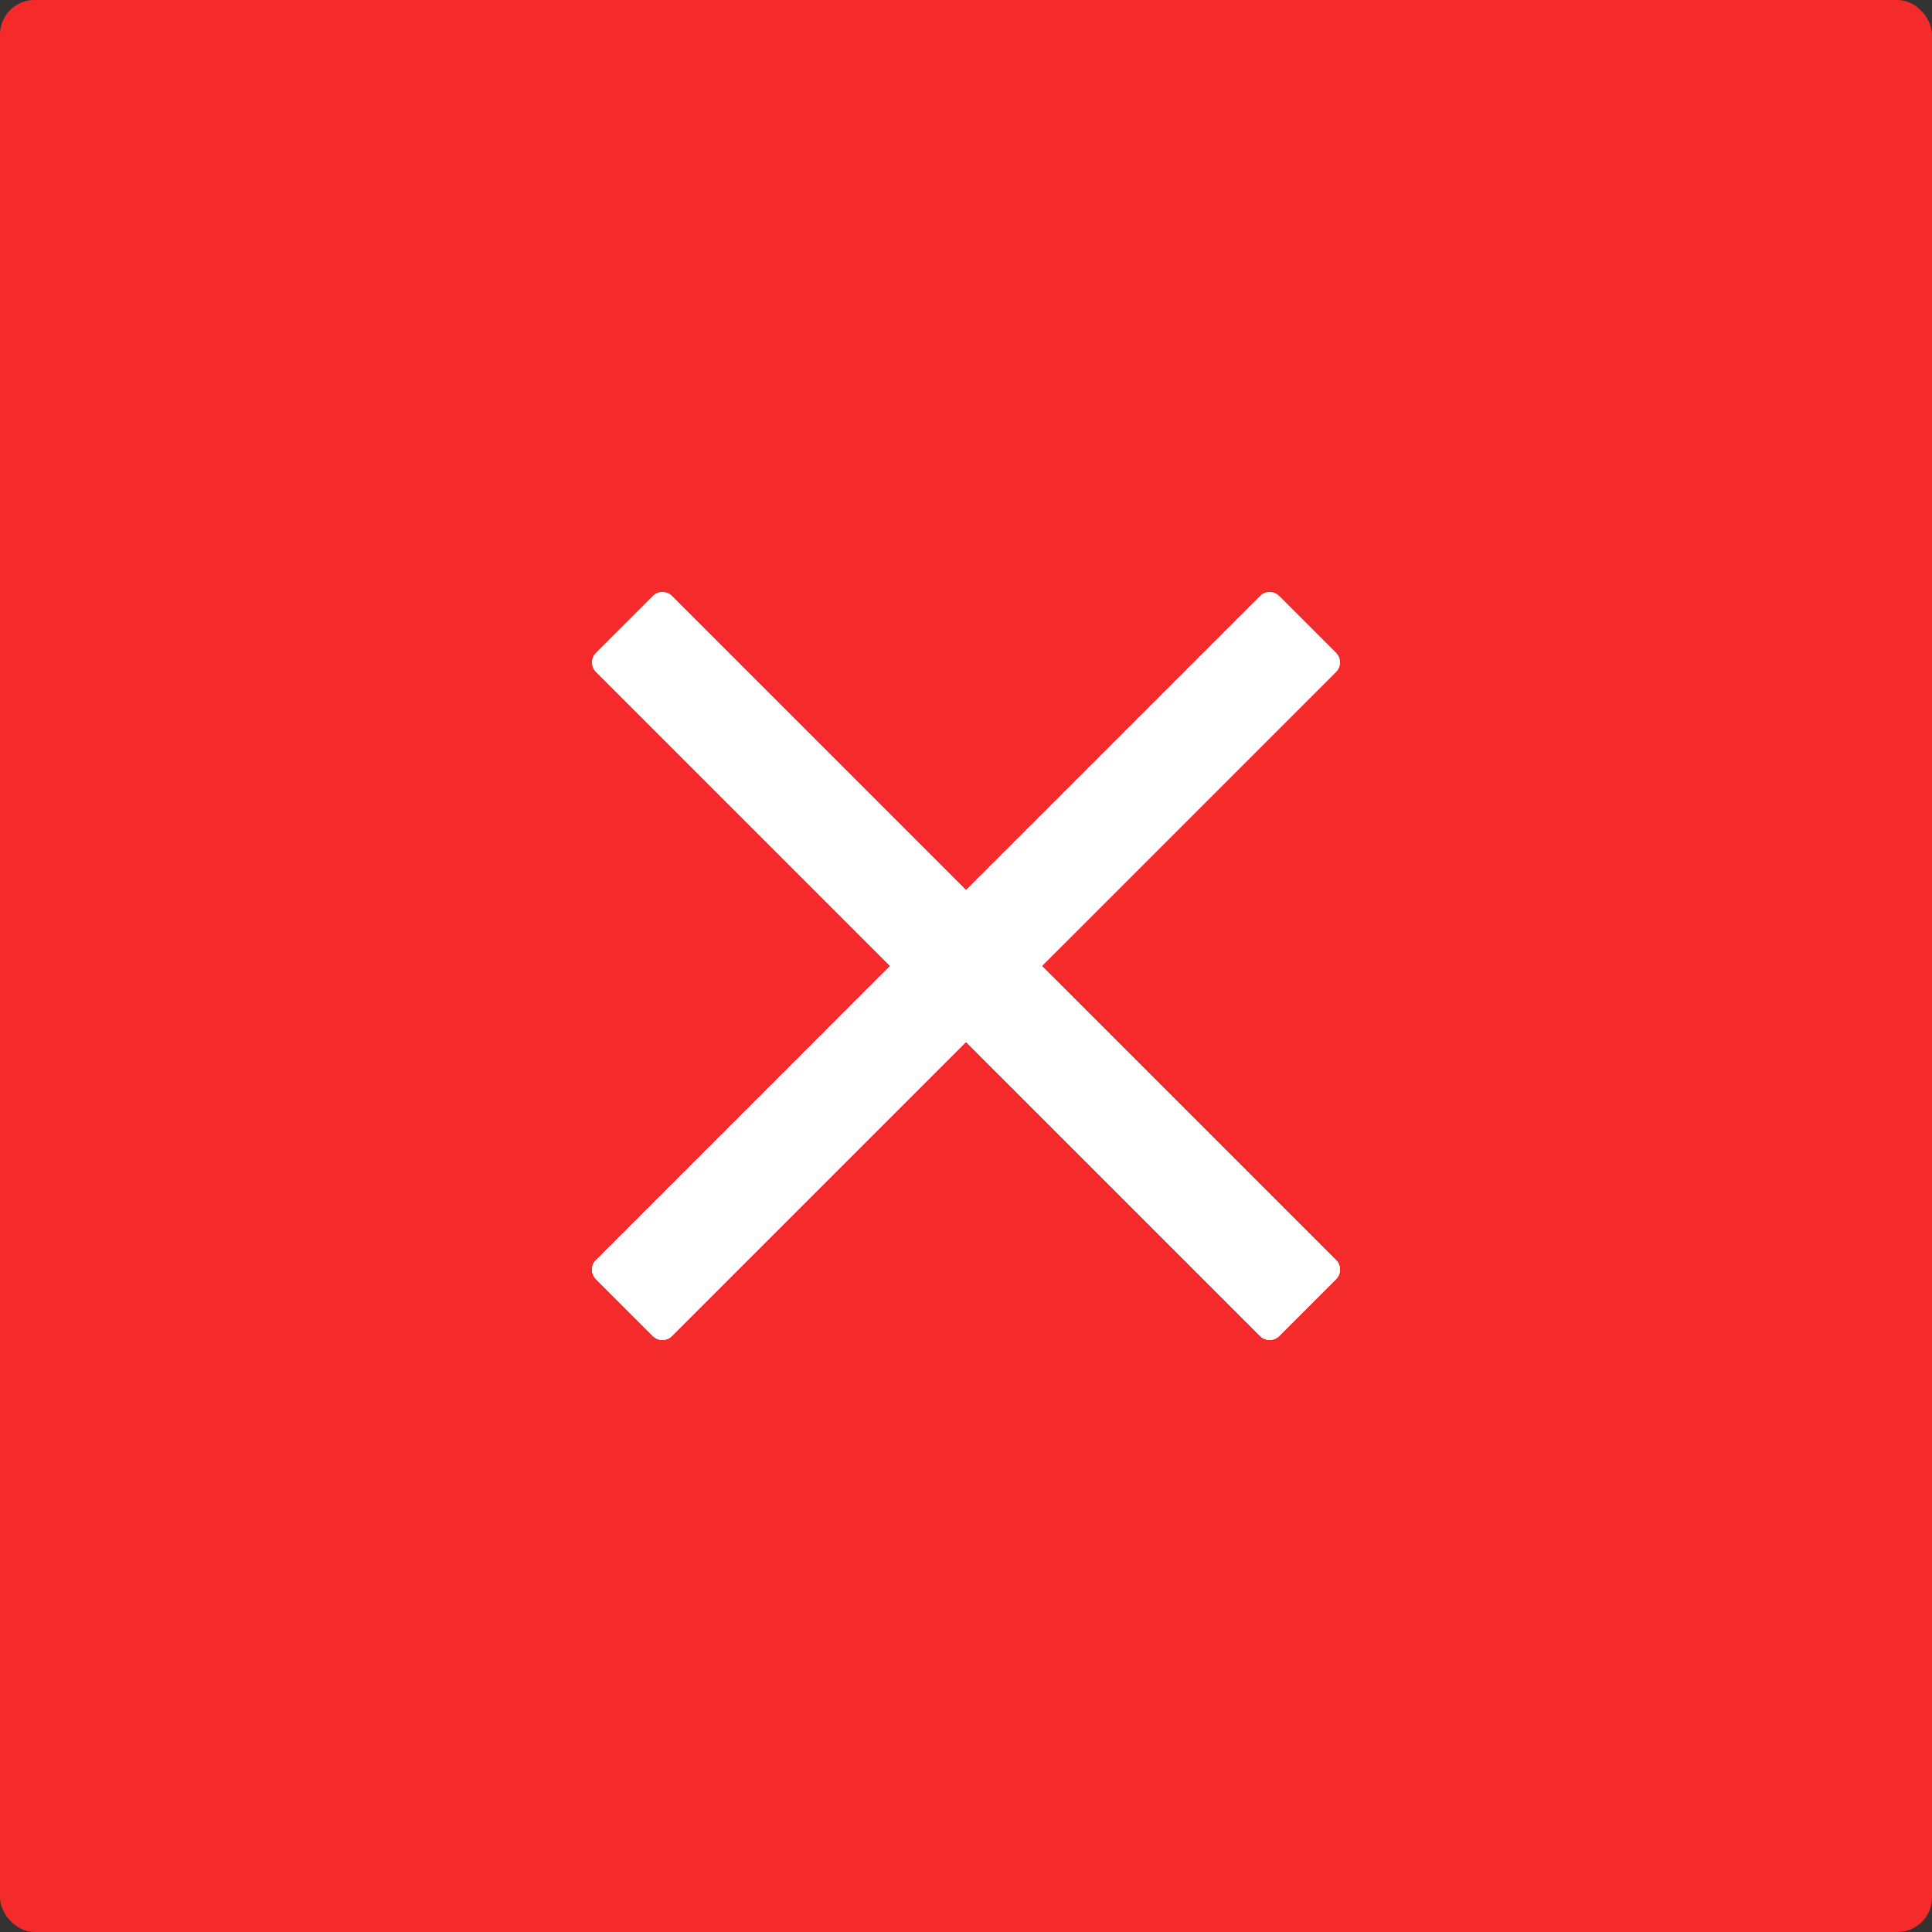 <svg width="56" height="56" viewBox="0 0 56 56" fill="none" xmlns="http://www.w3.org/2000/svg">
<rect x="0" y="0" width="56" height="56" fill="#333333" stroke="none"/>
<rect width="56" height="56" rx="1" fill="#F52A2A"/>
<path d="M19.476 38.724C19.324 38.876 19.078 38.876 18.926 38.724L17.276 37.075C17.124 36.923 17.124 36.676 17.276 36.525L27.725 26.075C27.877 25.923 28.123 25.923 28.275 26.075L29.925 27.725C30.077 27.877 30.077 28.123 29.925 28.275L19.476 38.724Z" fill="white"/>
<path d="M29.925 27.725C30.077 27.877 30.077 28.123 29.925 28.275L28.275 29.925C28.123 30.077 27.877 30.077 27.725 29.925L17.276 19.475C17.124 19.324 17.124 19.077 17.276 18.925L18.926 17.276C19.078 17.124 19.324 17.124 19.476 17.276L29.925 27.725Z" fill="white"/>
<path d="M19.476 38.724C19.324 38.876 19.078 38.876 18.926 38.724L17.276 37.075C17.124 36.923 17.124 36.676 17.276 36.525L27.725 26.075C27.877 25.923 28.123 25.923 28.275 26.075L29.925 27.725C30.077 27.877 30.077 28.123 29.925 28.275L19.476 38.724Z" fill="white"/>
<path d="M29.925 27.725C30.077 27.877 30.077 28.123 29.925 28.275L28.275 29.925C28.123 30.077 27.877 30.077 27.725 29.925L17.276 19.475C17.124 19.324 17.124 19.077 17.276 18.925L18.926 17.276C19.078 17.124 19.324 17.124 19.476 17.276L29.925 27.725Z" fill="white"/>
<path d="M38.725 36.525C38.877 36.676 38.877 36.923 38.725 37.075L37.075 38.724C36.923 38.876 36.677 38.876 36.525 38.724L26.075 28.275C25.923 28.123 25.923 27.877 26.075 27.725L27.725 26.075C27.877 25.923 28.123 25.923 28.275 26.075L38.725 36.525Z" fill="white"/>
<path d="M27.725 26.075C27.877 25.923 28.123 25.923 28.275 26.075L29.925 27.725C30.077 27.877 30.077 28.123 29.925 28.275L19.476 38.724C19.324 38.876 19.078 38.876 18.926 38.724L17.276 37.075C17.124 36.923 17.124 36.676 17.276 36.525L27.725 26.075Z" fill="white"/>
<path d="M38.725 36.525C38.877 36.676 38.877 36.923 38.725 37.075L37.075 38.724C36.923 38.876 36.677 38.876 36.525 38.724L26.075 28.275C25.923 28.123 25.923 27.877 26.075 27.725L27.725 26.075C27.877 25.923 28.123 25.923 28.275 26.075L38.725 36.525Z" fill="white"/>
<path d="M27.725 26.075C27.877 25.923 28.123 25.923 28.275 26.075L29.925 27.725C30.077 27.877 30.077 28.123 29.925 28.275L19.476 38.724C19.324 38.876 19.078 38.876 18.926 38.724L17.276 37.075C17.124 36.923 17.124 36.676 17.276 36.525L27.725 26.075Z" fill="white"/>
<path d="M36.525 38.724C36.677 38.876 36.923 38.876 37.075 38.724L38.725 37.075C38.877 36.923 38.877 36.676 38.725 36.525L28.275 26.075C28.123 25.923 27.877 25.923 27.725 26.075L26.075 27.725C25.923 27.877 25.923 28.123 26.075 28.275L36.525 38.724Z" fill="white"/>
<path d="M26.075 27.725C25.923 27.877 25.923 28.123 26.075 28.275L27.725 29.925C27.877 30.077 28.123 30.077 28.275 29.925L38.725 19.476C38.877 19.324 38.877 19.077 38.725 18.925L37.075 17.276C36.923 17.124 36.677 17.124 36.525 17.276L26.075 27.725Z" fill="white"/>
<path d="M36.525 38.724C36.677 38.876 36.923 38.876 37.075 38.724L38.725 37.075C38.877 36.923 38.877 36.676 38.725 36.525L28.275 26.075C28.123 25.923 27.877 25.923 27.725 26.075L26.075 27.725C25.923 27.877 25.923 28.123 26.075 28.275L36.525 38.724Z" fill="white"/>
<path d="M26.075 27.725C25.923 27.877 25.923 28.123 26.075 28.275L27.725 29.925C27.877 30.077 28.123 30.077 28.275 29.925L38.725 19.476C38.877 19.324 38.877 19.077 38.725 18.925L37.075 17.276C36.923 17.124 36.677 17.124 36.525 17.276L26.075 27.725Z" fill="white"/>
</svg>
